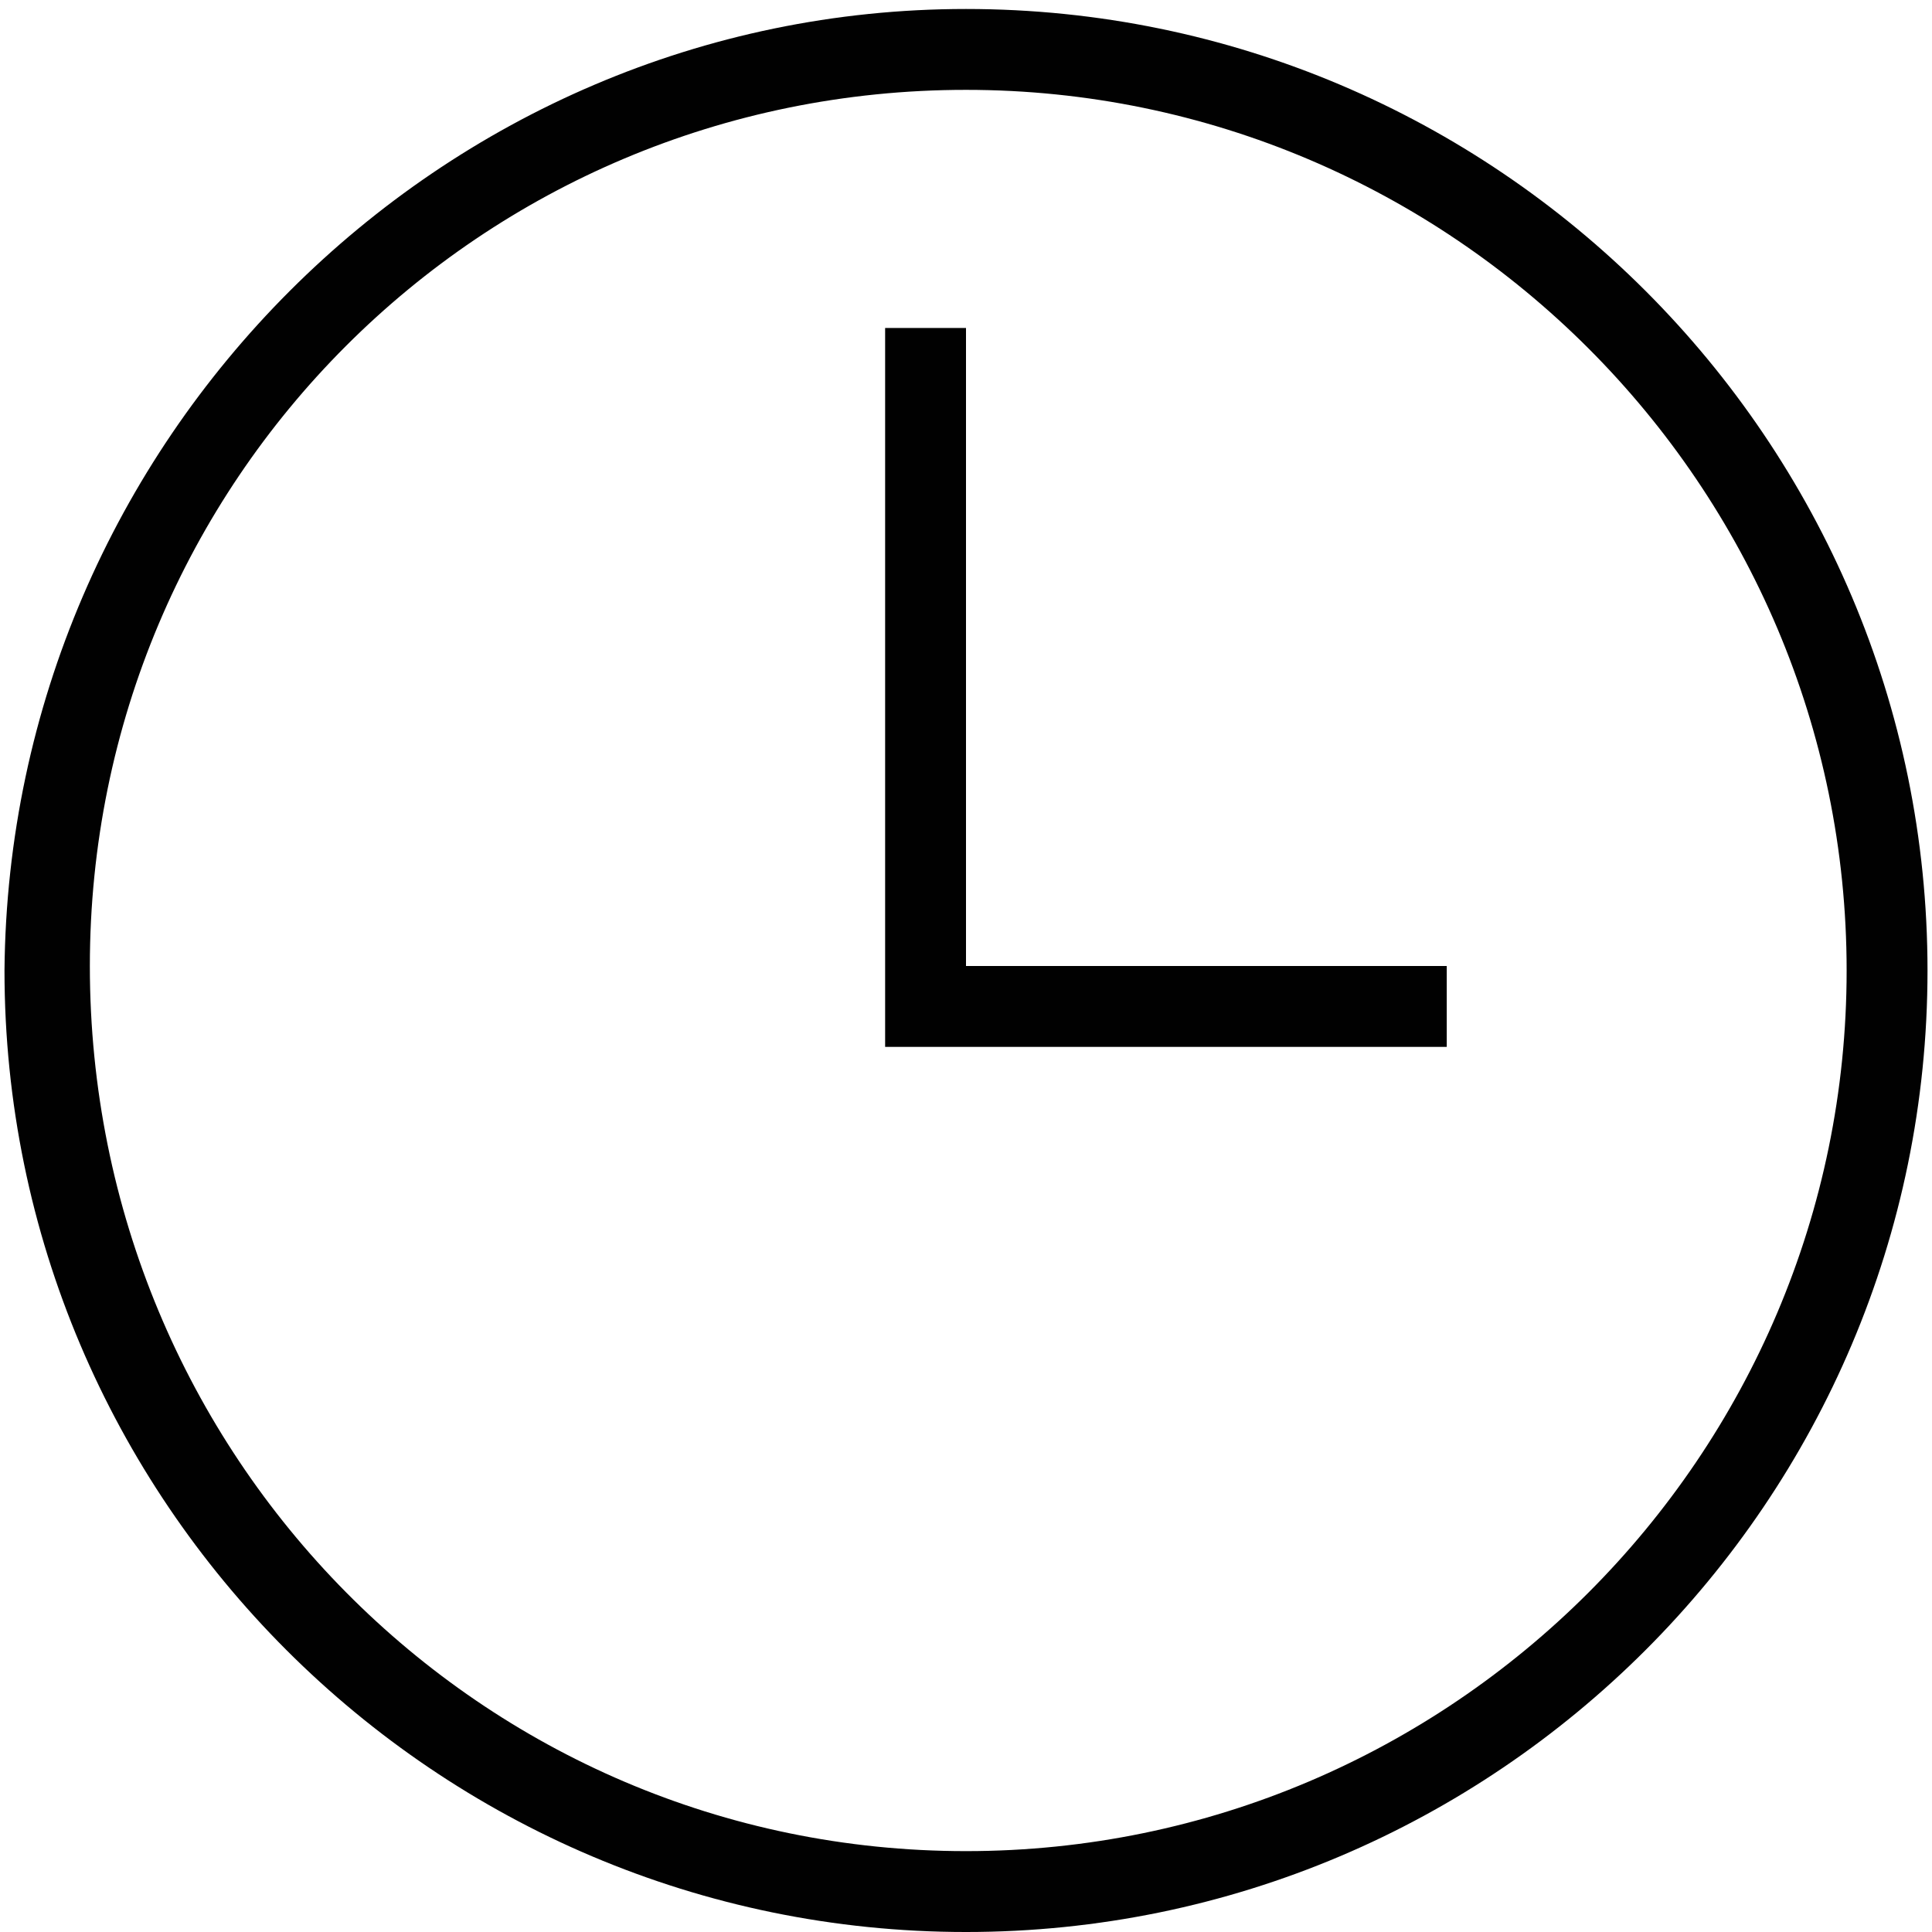 <?xml version="1.0" encoding="utf-8"?>
<!-- Generator: Adobe Illustrator 22.1.0, SVG Export Plug-In . SVG Version: 6.00 Build 0)  -->
<svg version="1.1" id="Layer_1" xmlns="http://www.w3.org/2000/svg" xmlns:xlink="http://www.w3.org/1999/xlink" x="0px" y="0px"
	 viewBox="0 0 43 43" style="enable-background:new 0 0 43 43;" xml:space="preserve">
<style type="text/css">
	.st0{fill-rule:evenodd;clip-rule:evenodd;fill:#010101;}
</style>
<g>
	<path class="st0" d="M21.5,0.2c11.8,0,21.4,9.6,21.4,21.4c0,11.8-9.6,21.4-21.4,21.4c-11.8,0-21.4-9.6-21.4-21.4
		C0.2,9.8,9.8,0.2,21.5,0.2L21.5,0.2z M21.5,2c10.8,0,19.6,8.8,19.6,19.6c0,10.8-8.8,19.6-19.6,19.6S2,32.4,2,21.5
		C2,10.7,10.7,2,21.5,2L21.5,2z M21.5,21.5h10.7v1.8H21.5h-1.8v-16h1.8V21.5L21.5,21.5z"/>
</g>
</svg>
